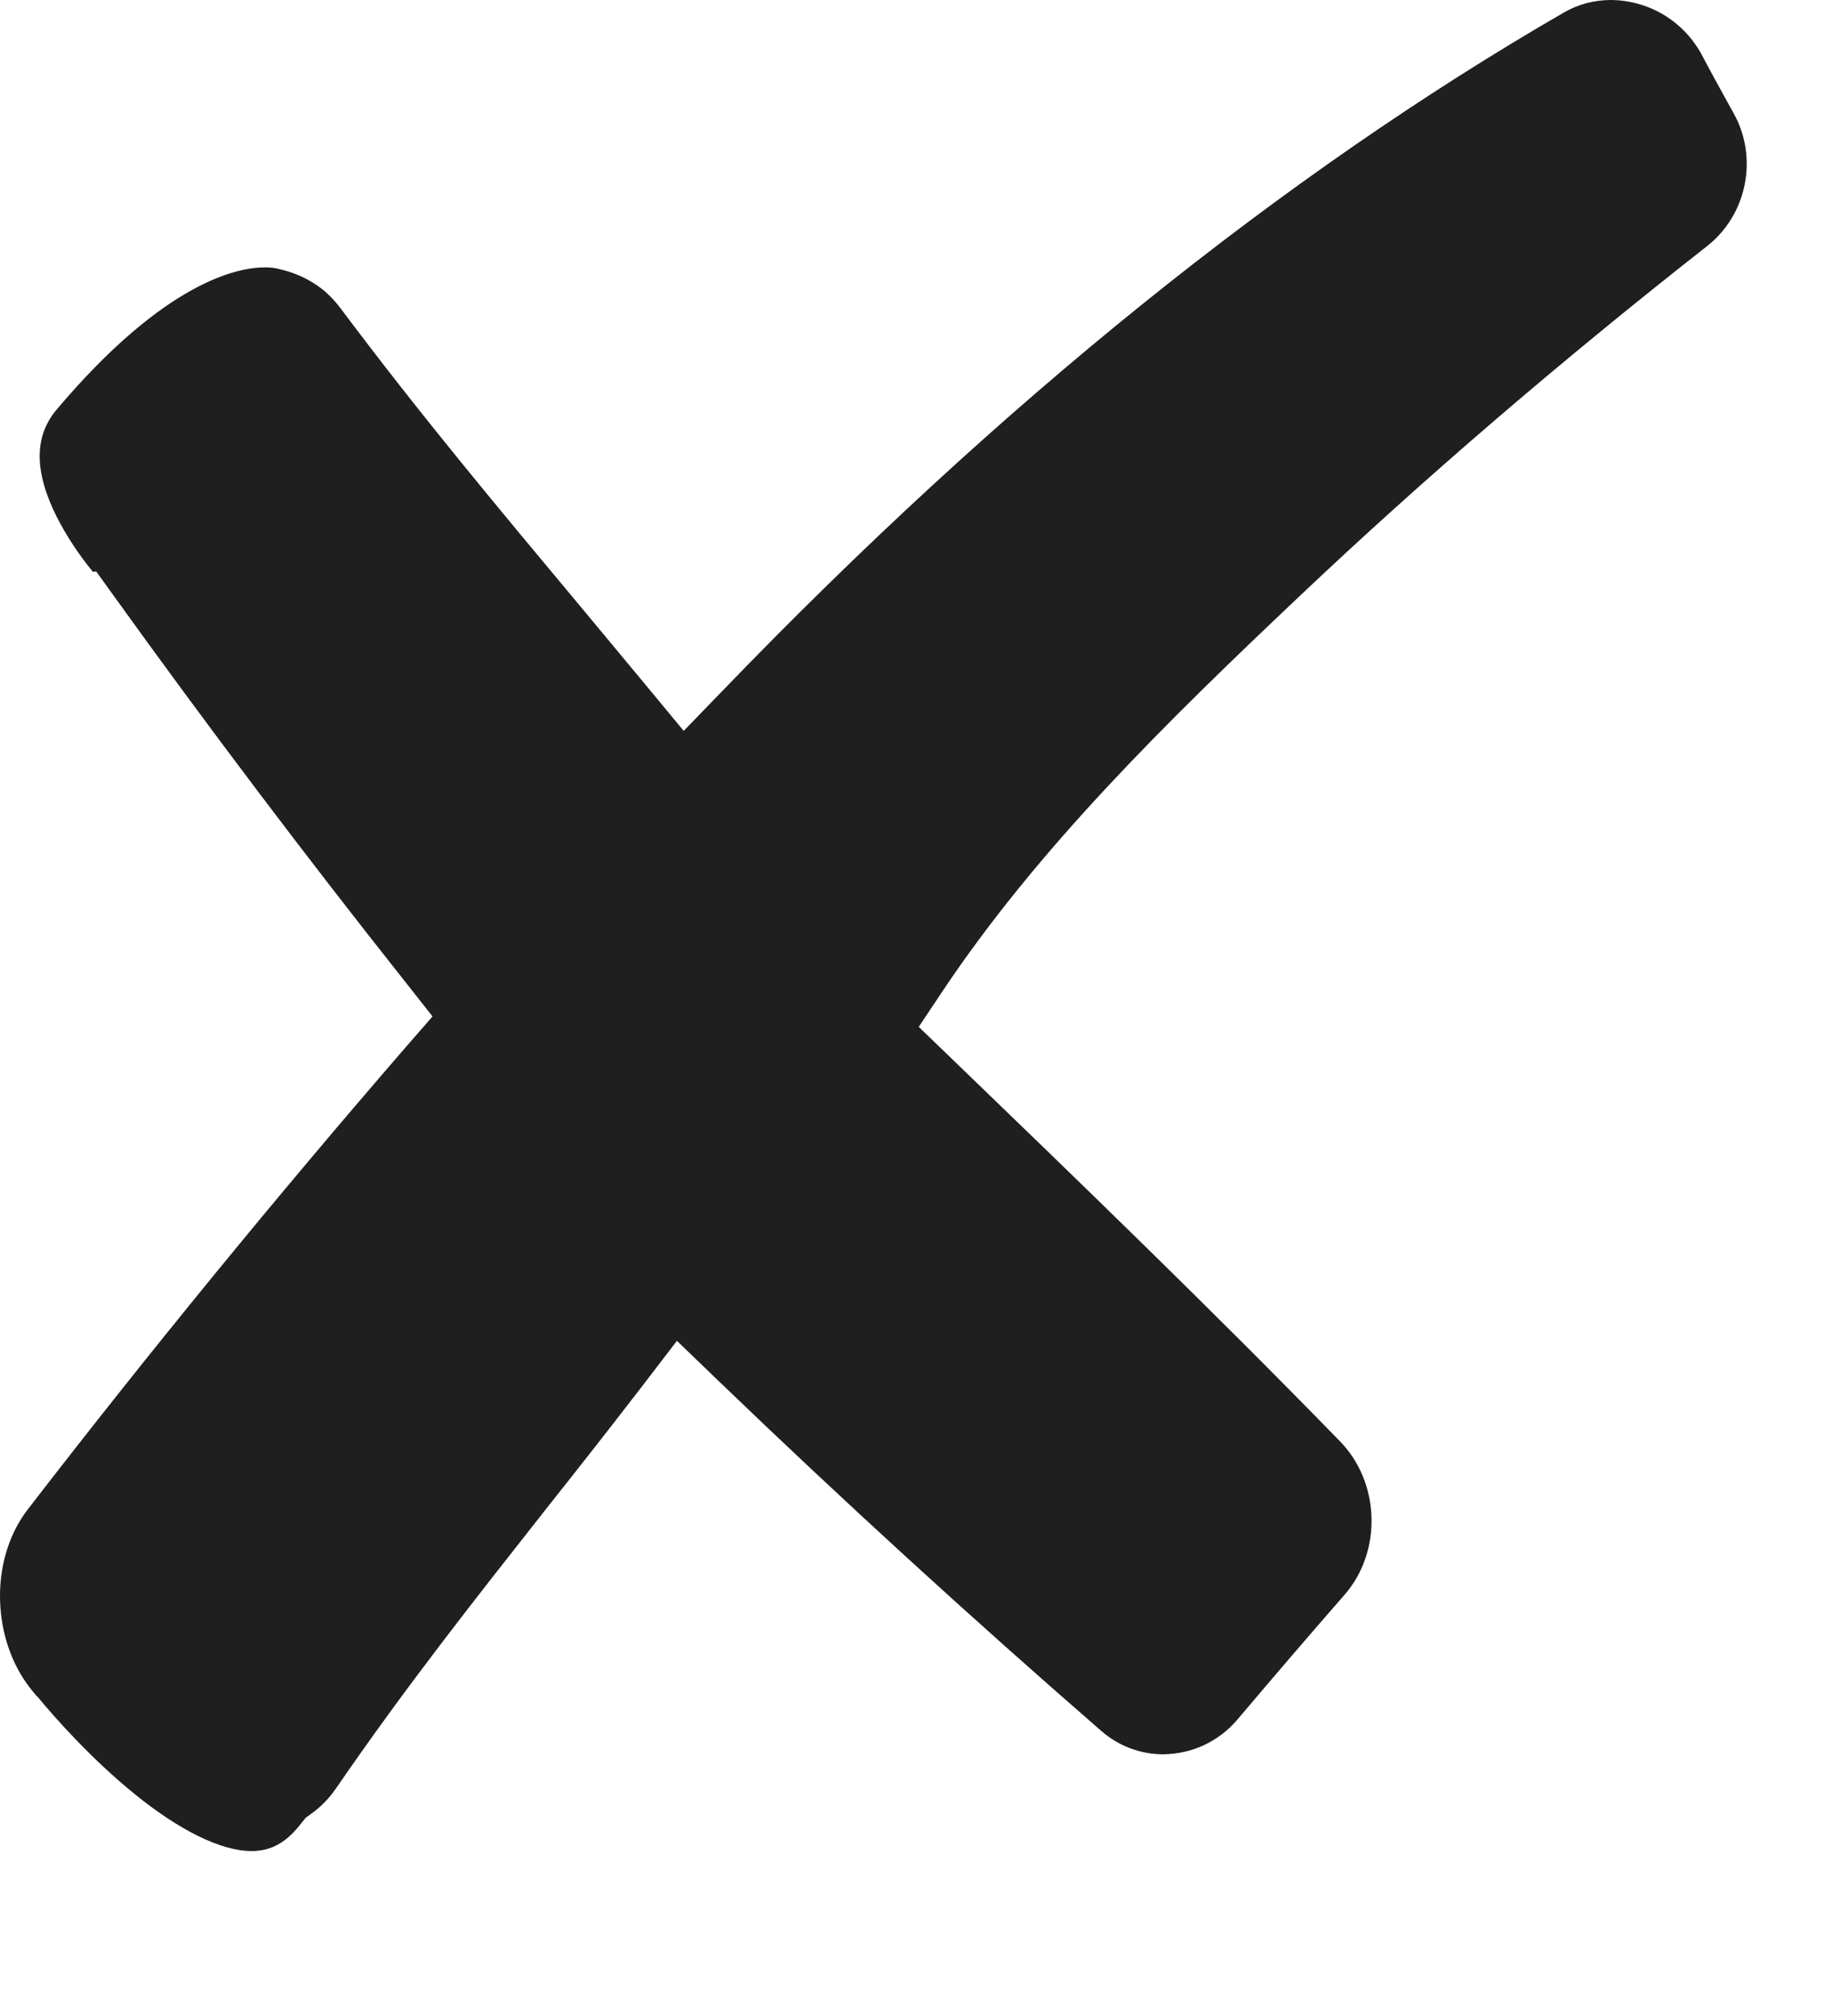 <svg width="10" height="11" viewBox="0 0 10 11" fill="none" xmlns="http://www.w3.org/2000/svg">
<path d="M1.373 10.1C1.209 10.1 0.983 9.99 0.735 9.789C0.502 9.6 0.305 9.379 0.209 9.263L0.205 9.258L0.2 9.254C0.181 9.232 0.163 9.21 0.146 9.186C0.05 9.051 -0.001 8.879 2.03595e-05 8.702C0.001 8.525 0.056 8.359 0.153 8.234C0.815 7.376 1.508 6.53 2.211 5.718L2.361 5.546L2.219 5.366C1.674 4.679 1.135 3.966 0.618 3.247L0.525 3.118L0.507 3.12C0.43 3.026 0.363 2.925 0.308 2.817C0.186 2.571 0.186 2.381 0.309 2.235C0.901 1.534 1.3 1.459 1.444 1.459C1.474 1.458 1.504 1.462 1.532 1.47L1.54 1.472L1.548 1.474C1.631 1.496 1.709 1.535 1.775 1.591L1.792 1.607C1.816 1.63 1.838 1.654 1.858 1.681C2.29 2.258 2.718 2.77 3.17 3.311C3.289 3.454 3.411 3.601 3.535 3.75L3.732 3.988L3.947 3.766C5.459 2.198 7.003 0.954 8.537 0.068C8.615 0.023 8.703 -0 8.793 3.60866e-07C8.894 0.001 8.993 0.028 9.08 0.08C9.167 0.132 9.238 0.206 9.287 0.295C9.345 0.405 9.405 0.513 9.463 0.618C9.599 0.861 9.536 1.172 9.318 1.343C8.52 1.969 7.768 2.614 7.085 3.261C6.36 3.947 5.666 4.628 5.143 5.411L5.015 5.603L5.181 5.763C5.885 6.442 6.613 7.144 7.315 7.865C7.534 8.09 7.545 8.466 7.339 8.702C7.143 8.926 6.947 9.155 6.754 9.383C6.704 9.442 6.642 9.489 6.572 9.522C6.502 9.555 6.426 9.571 6.349 9.572C6.226 9.572 6.106 9.527 6.013 9.446C5.305 8.831 4.599 8.186 3.917 7.53L3.695 7.316L3.508 7.56C3.328 7.794 3.154 8.015 2.985 8.228C2.593 8.726 2.221 9.195 1.832 9.761C1.796 9.813 1.752 9.858 1.701 9.895L1.669 9.918L1.644 9.949C1.563 10.054 1.48 10.1 1.373 10.1Z" fill="#1F1F1F"/>
</svg>
